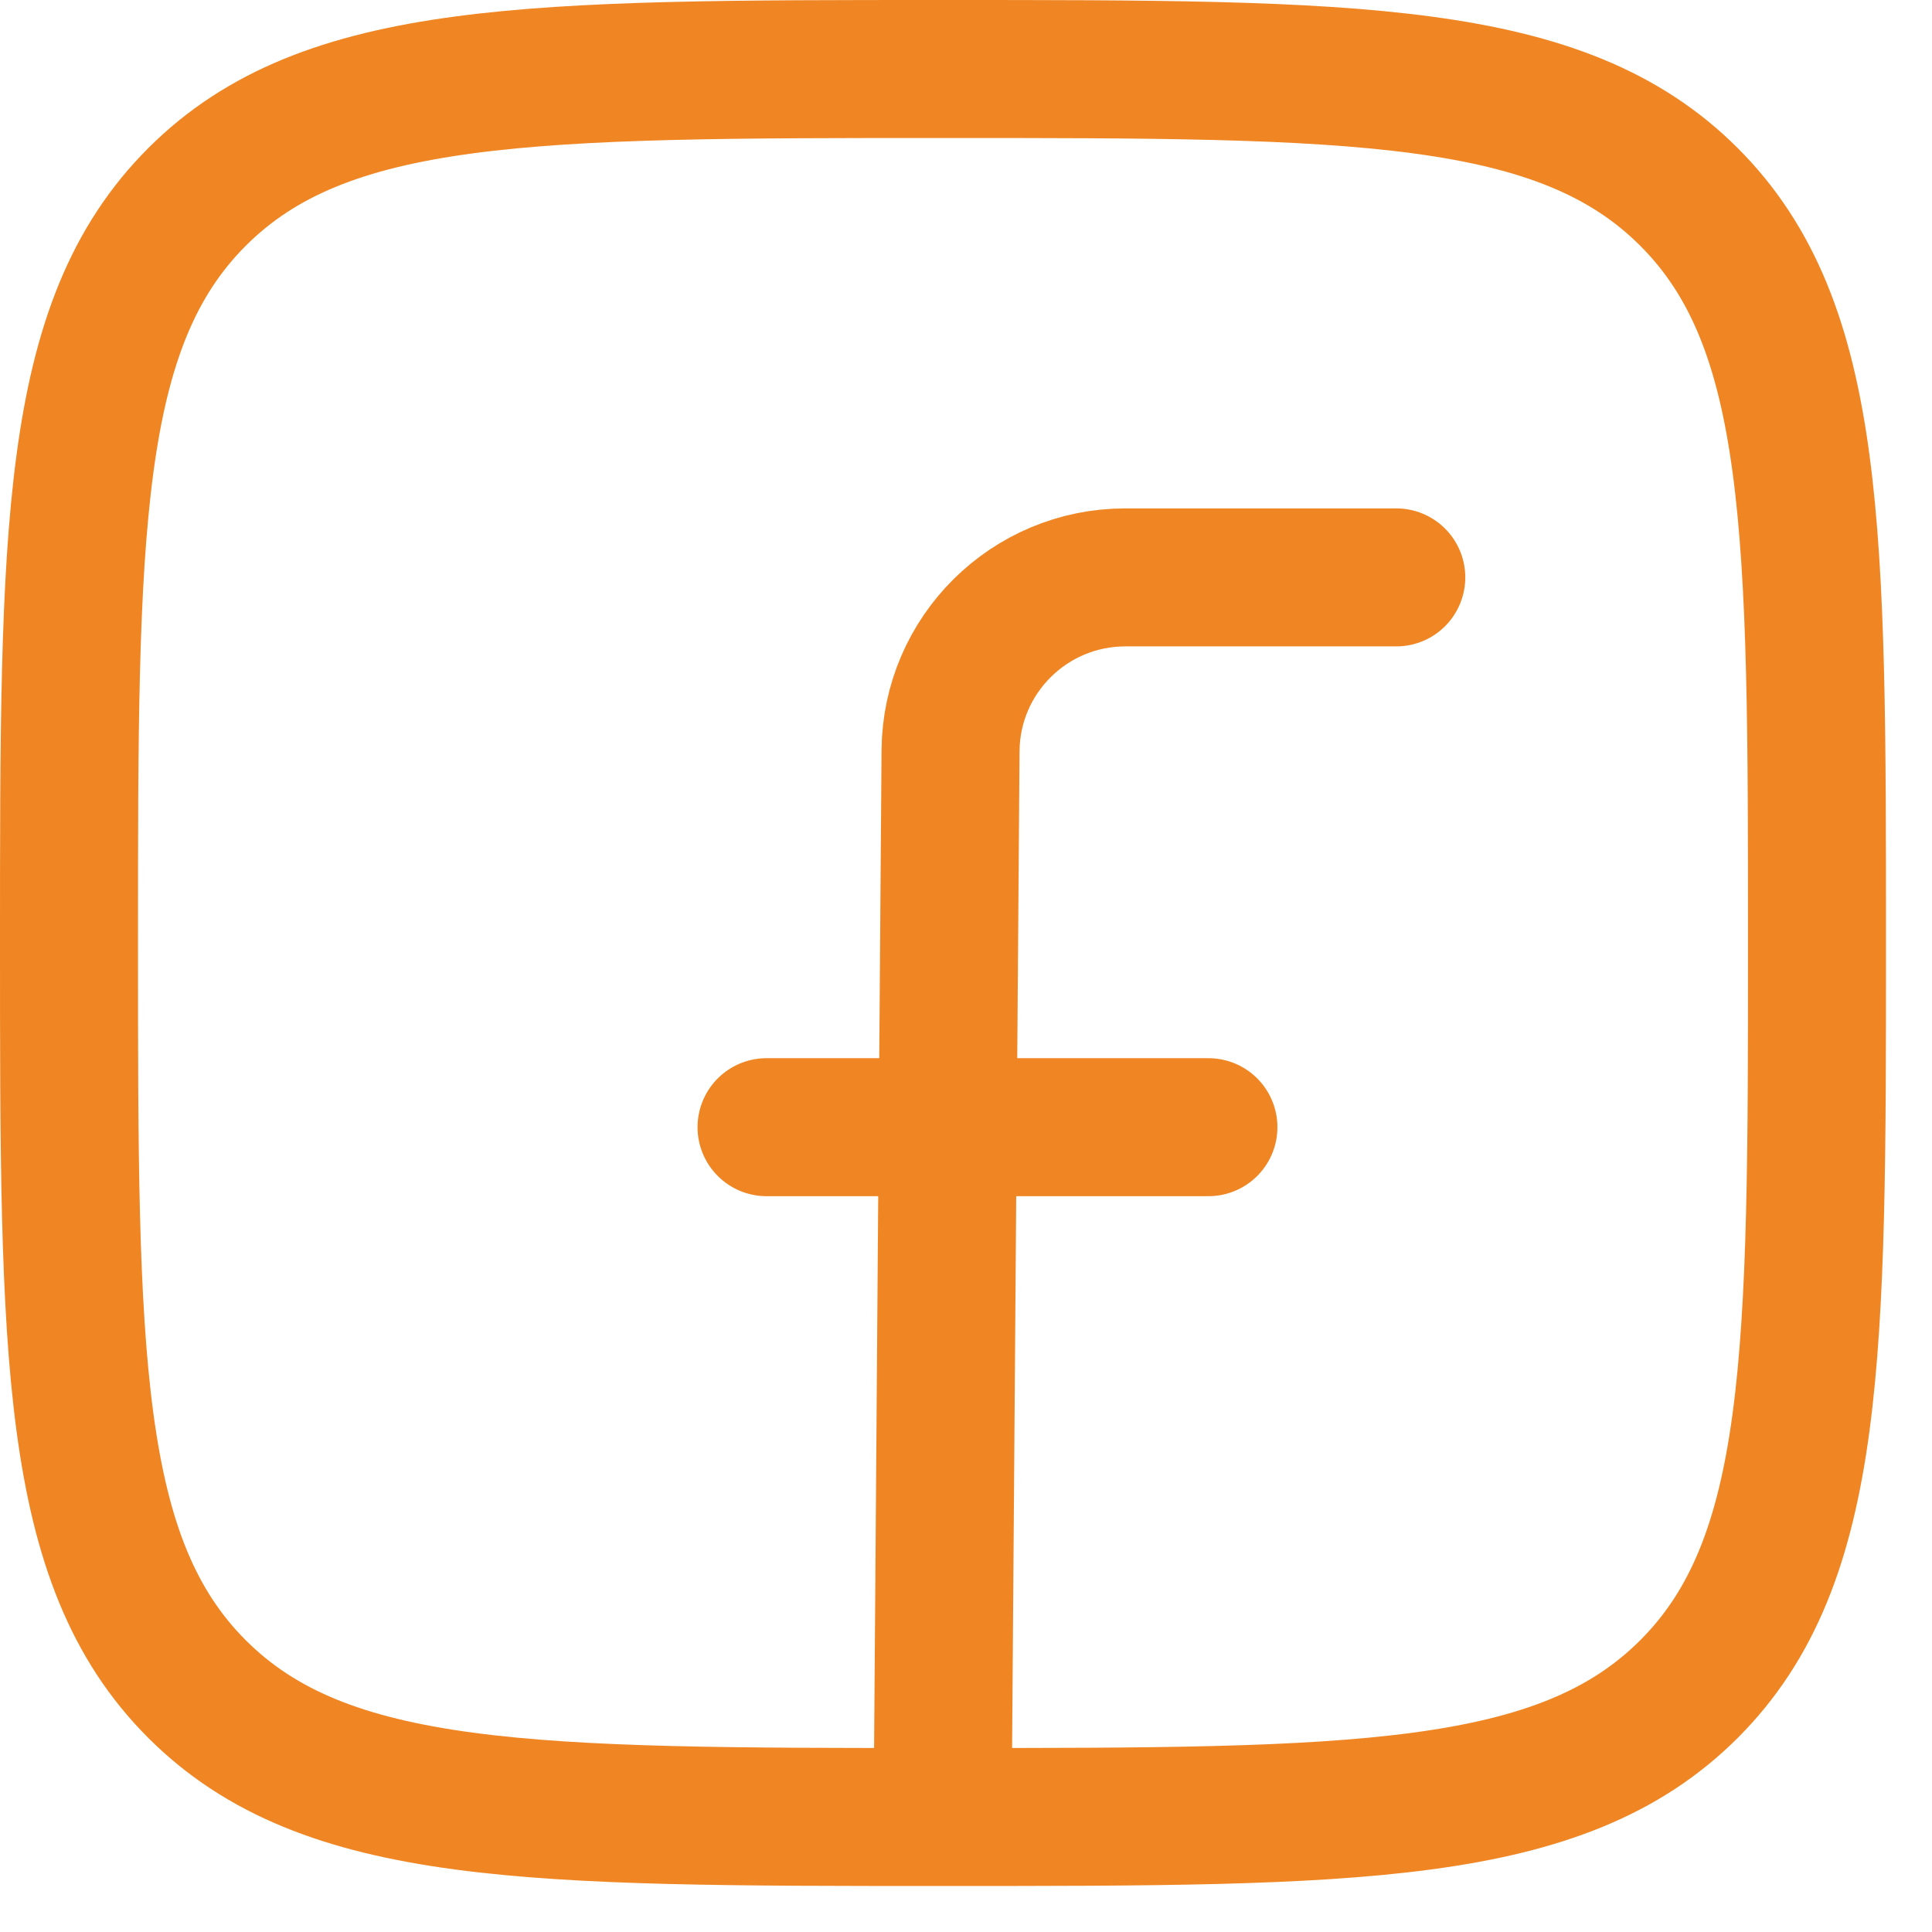 <svg width="21" height="21" viewBox="0 0 21 21" fill="none" xmlns="http://www.w3.org/2000/svg">
<path d="M15.177 6.276H12.232C11.188 6.276 10.339 7.118 10.332 8.162L10.246 19.677M8.332 12.252H13.135M0.75 10.25C0.75 5.772 0.75 3.532 2.141 2.141C3.532 0.75 5.772 0.75 10.25 0.75C14.728 0.75 16.968 0.75 18.359 2.141C19.75 3.532 19.75 5.772 19.75 10.25C19.75 14.728 19.75 16.968 18.359 18.359C16.968 19.75 14.728 19.75 10.25 19.75C5.772 19.75 3.532 19.75 2.141 18.359C0.75 16.968 0.75 14.728 0.75 10.25Z" stroke="#F08623" stroke-width="1.5" stroke-linecap="round" stroke-linejoin="round"/>
</svg>
